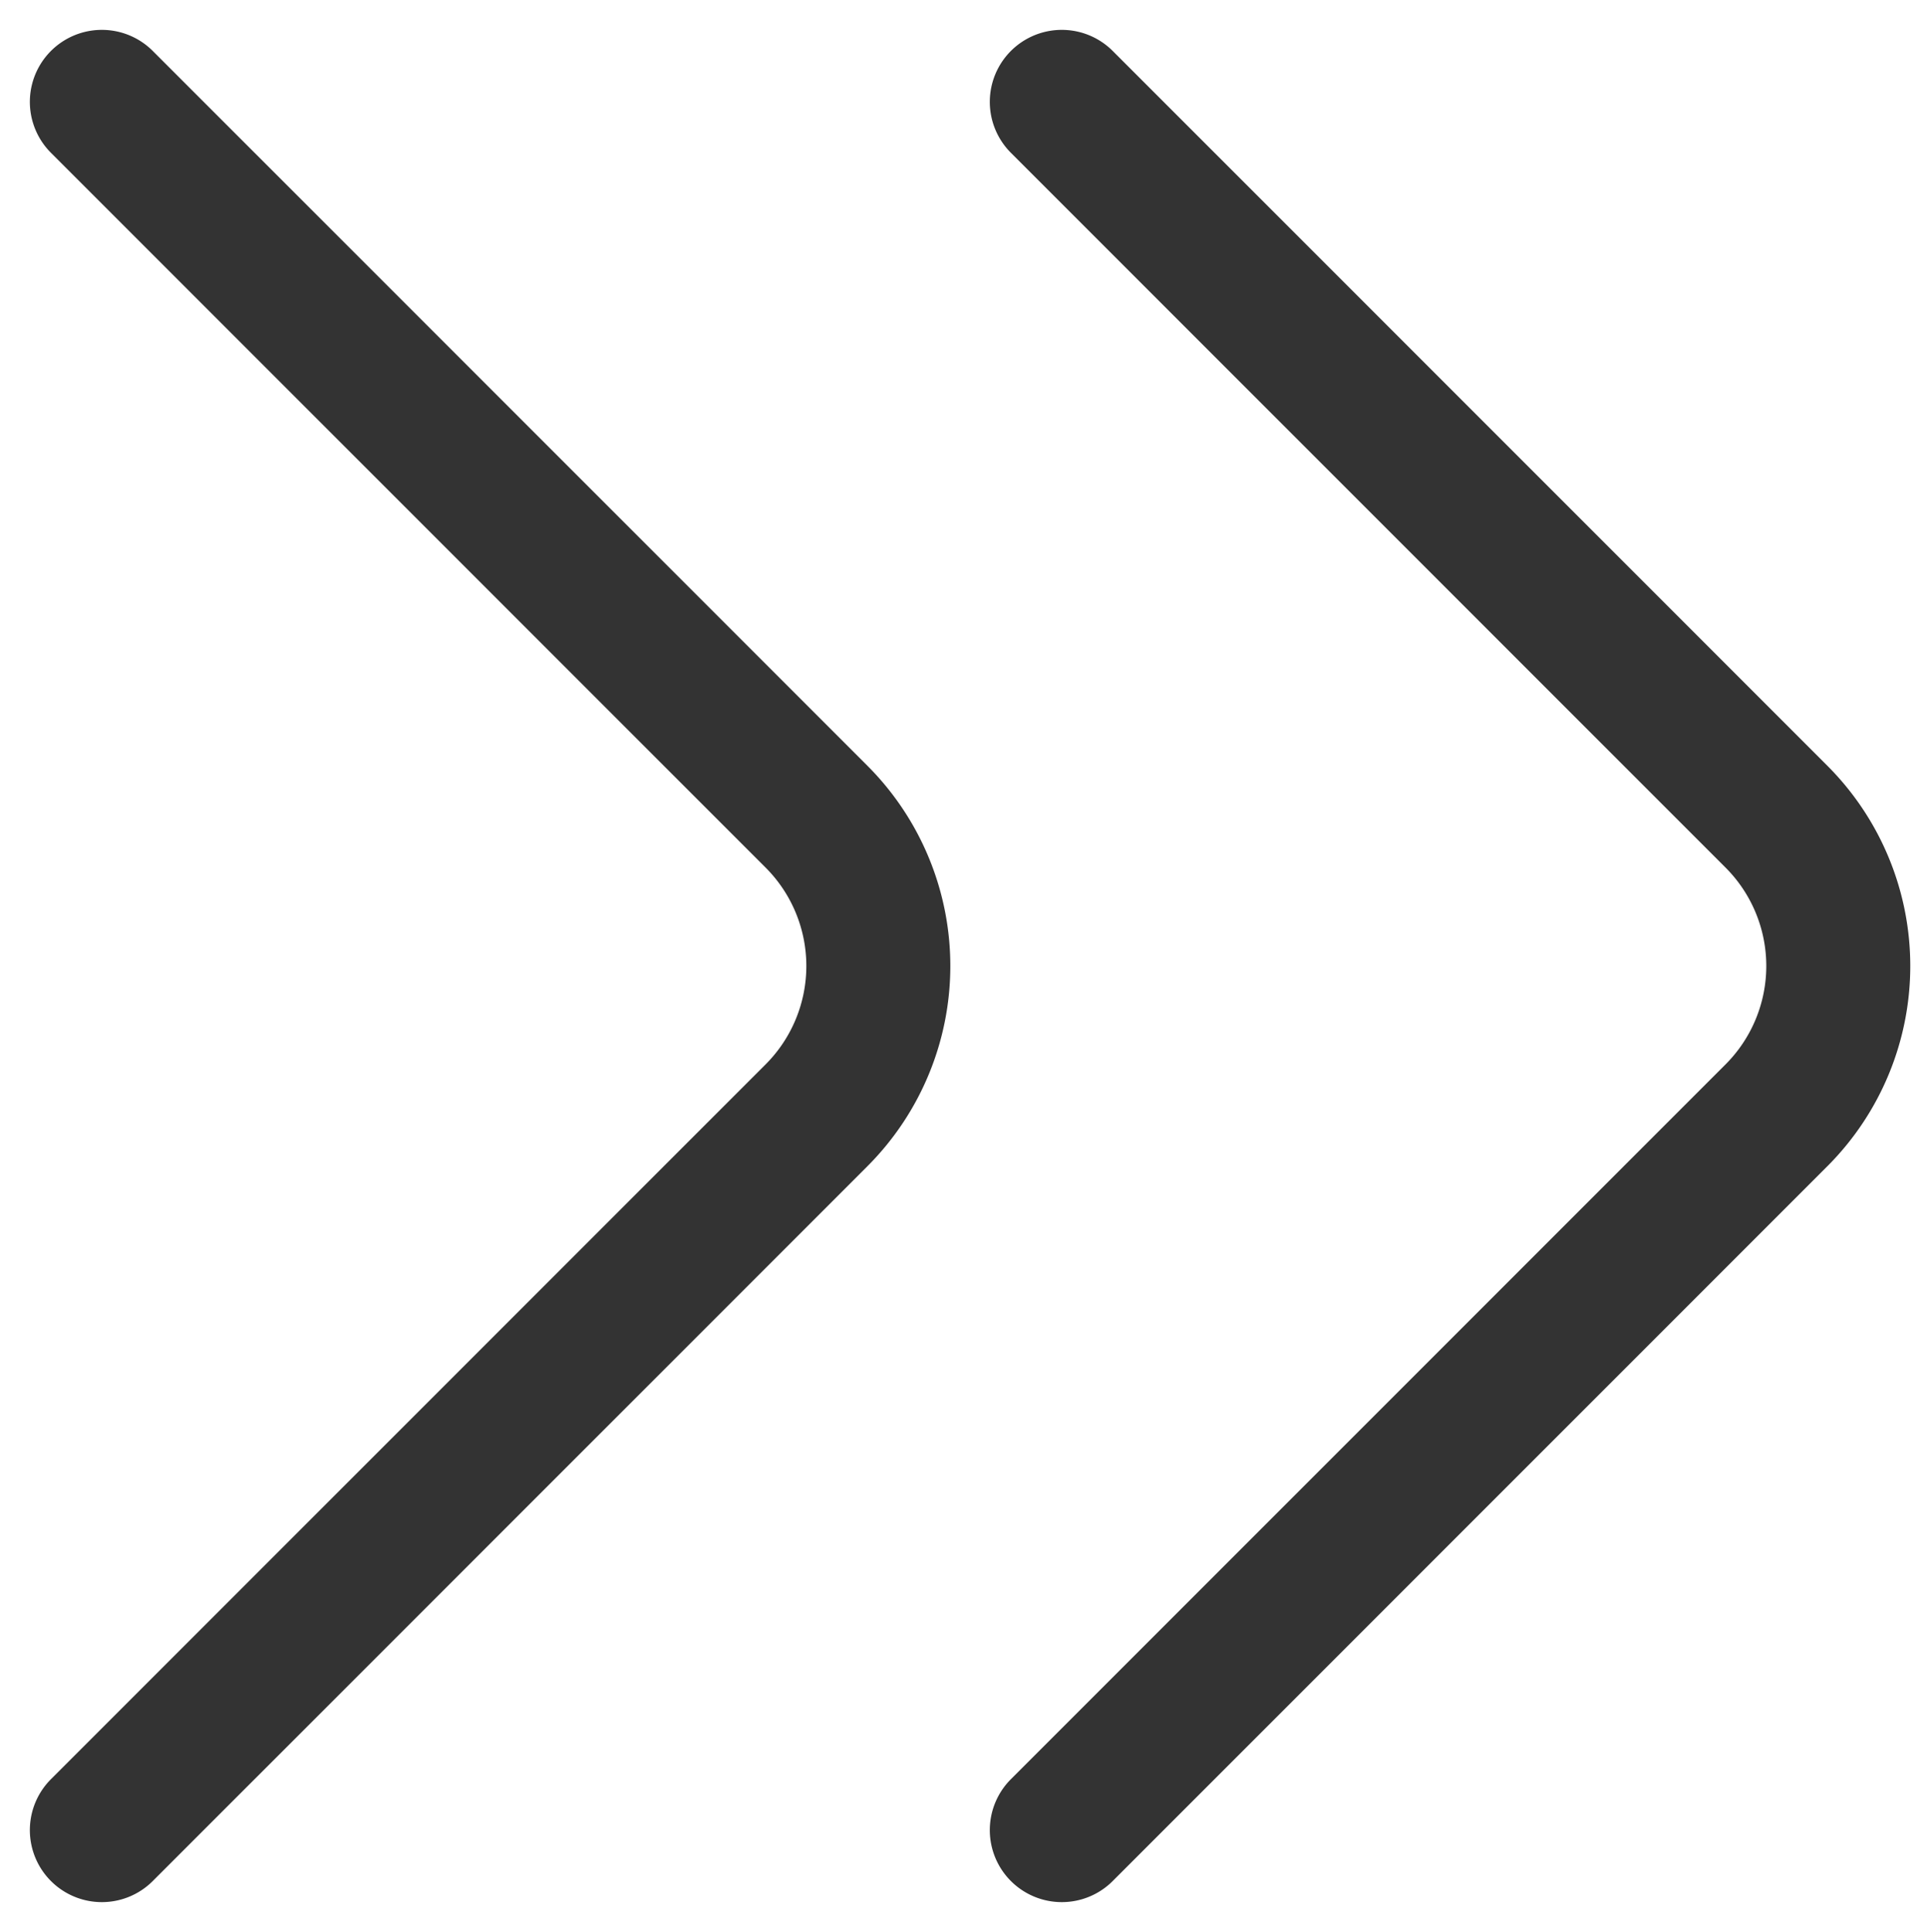 <svg xmlns="http://www.w3.org/2000/svg" width="20.074" height="20.121" viewBox="0 0 20.074 20.121"><g transform="translate(-380.939 -162.939)"><path d="M2,2,9.45,9.45a2.2,2.2,0,0,1,0,3.1L2,20" transform="translate(390 162)" fill="none" stroke="#333" stroke-linecap="round" stroke-linejoin="round" stroke-width="1.5"/><path d="M2,2,9.45,9.45a2.2,2.2,0,0,1,0,3.1L2,20" transform="translate(380 162)" fill="none" stroke="#333" stroke-linecap="round" stroke-linejoin="round" stroke-width="1.5"/></g></svg>